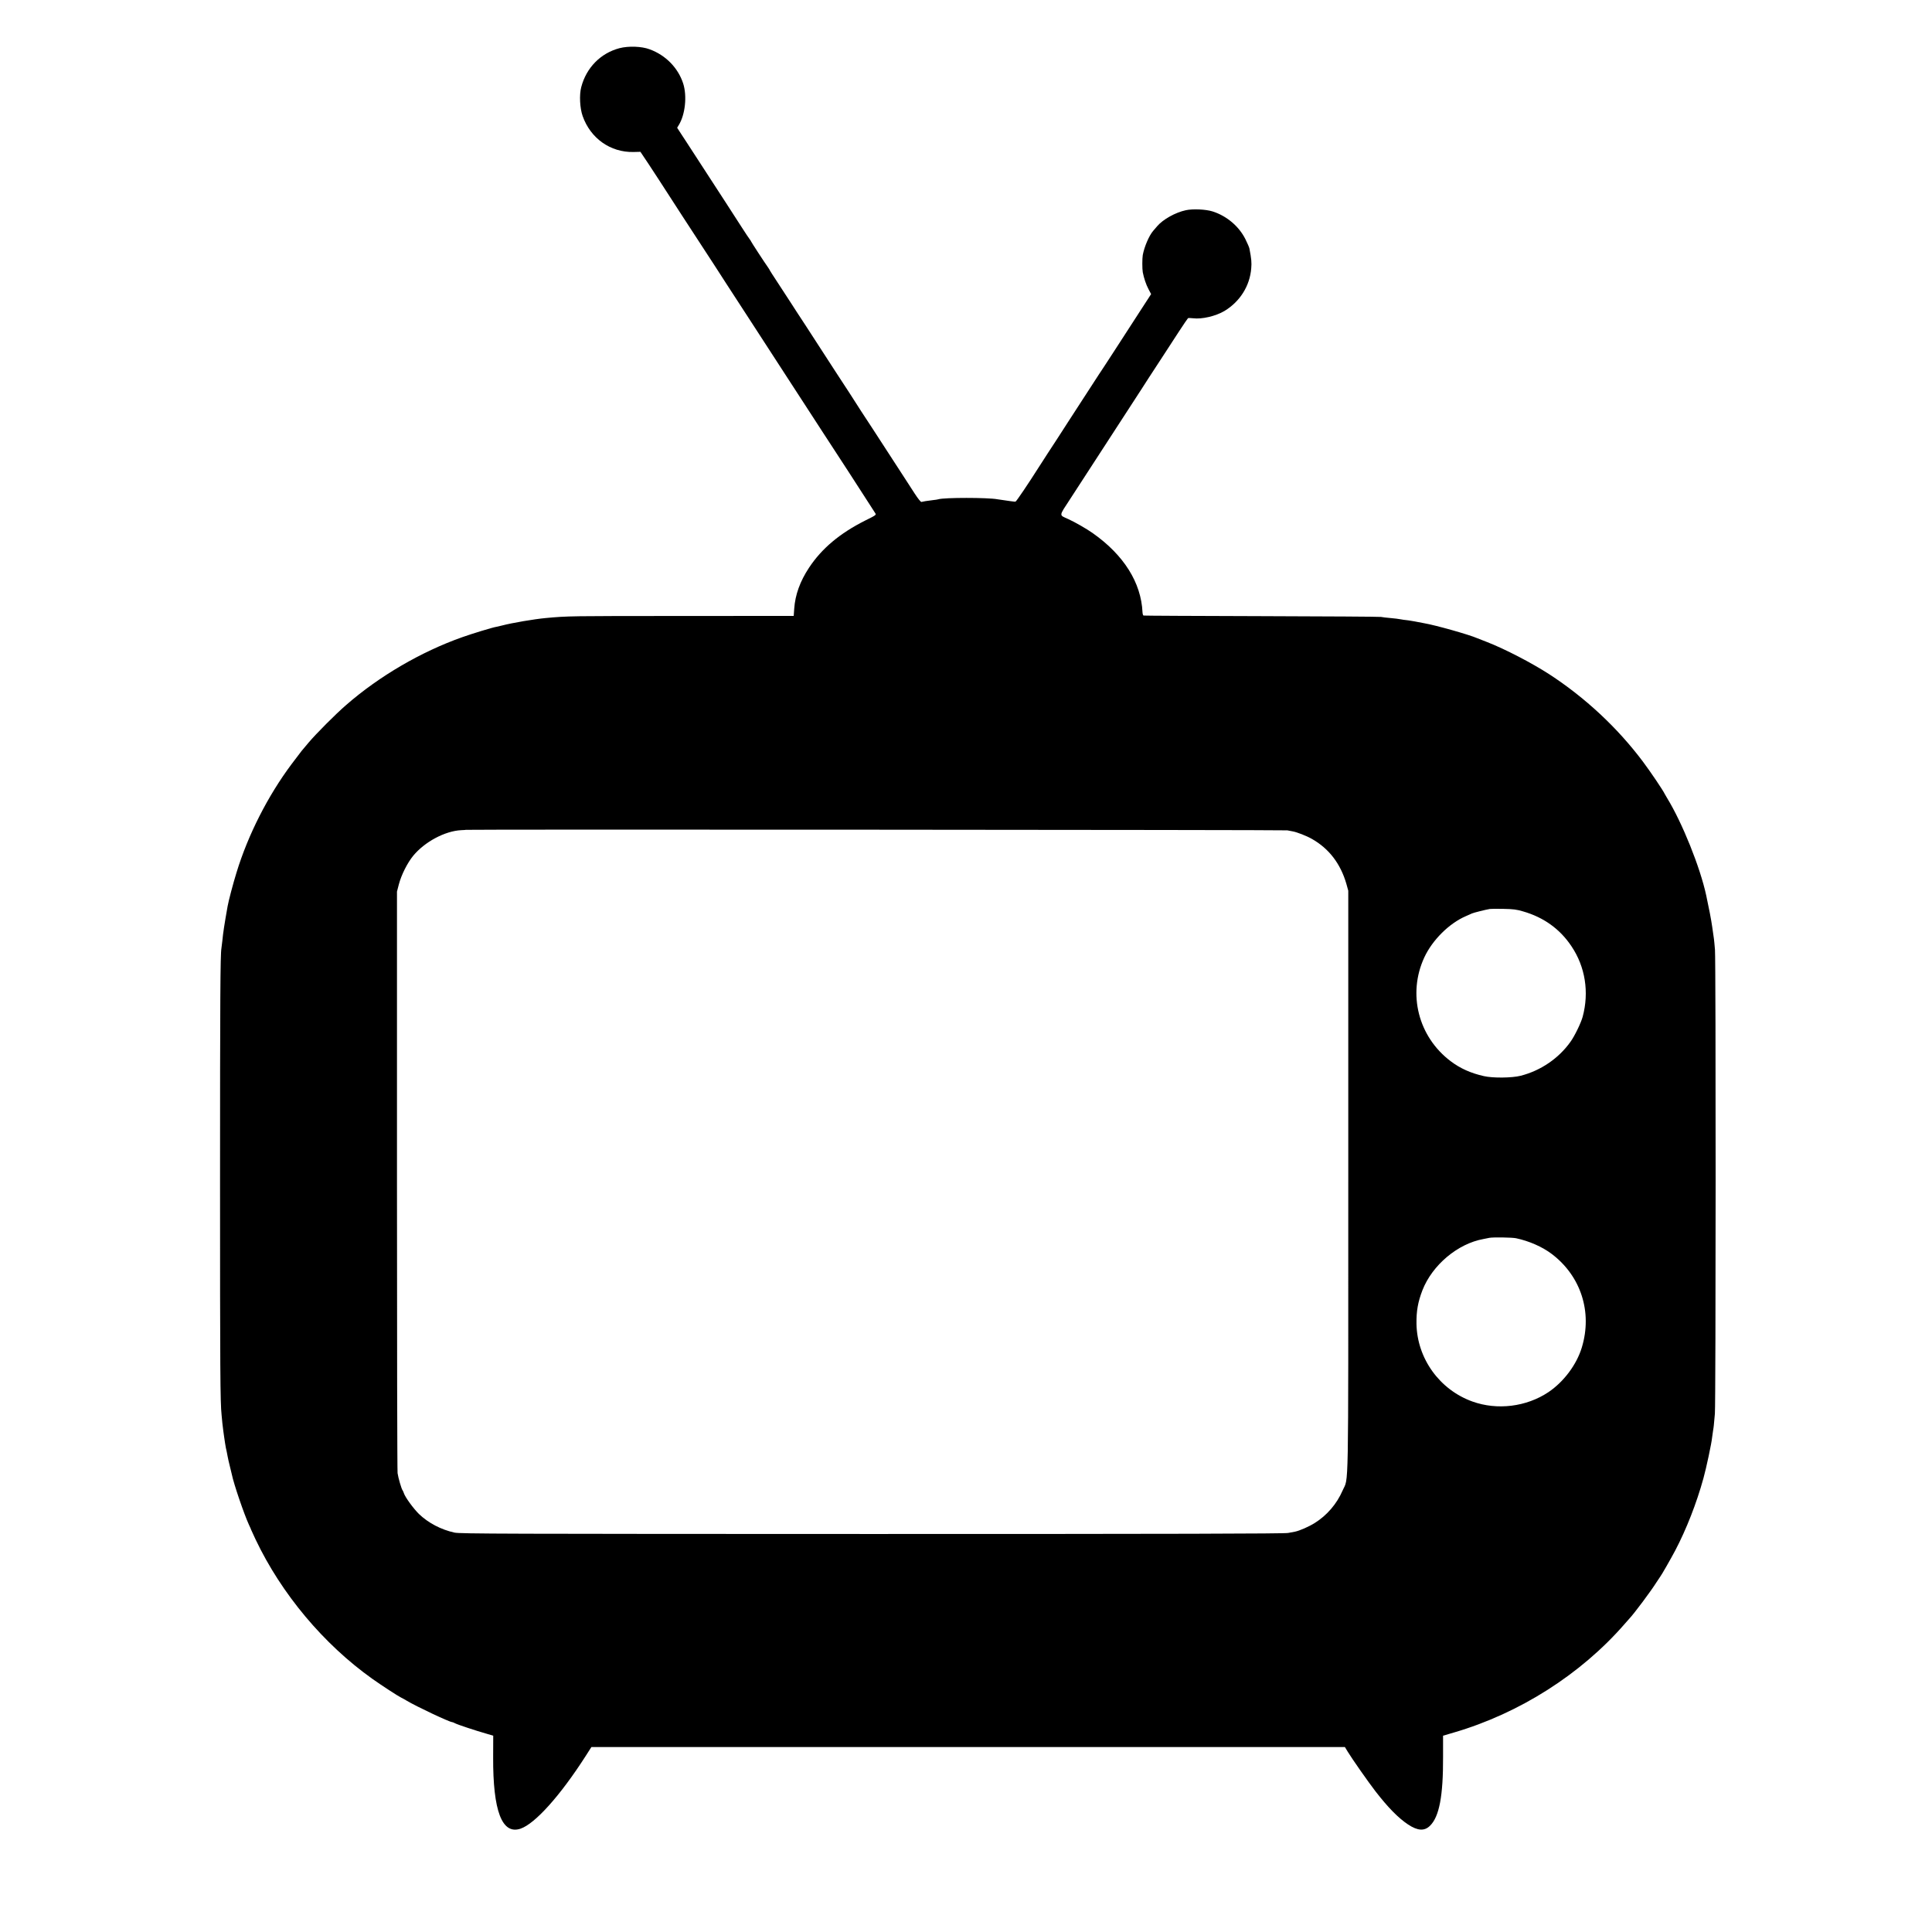 <?xml version="1.0" standalone="no"?>
<!DOCTYPE svg PUBLIC "-//W3C//DTD SVG 20010904//EN"
 "http://www.w3.org/TR/2001/REC-SVG-20010904/DTD/svg10.dtd">
<svg version="1.0" xmlns="http://www.w3.org/2000/svg"
 width="2246pt" height="2246pt" viewBox="0 0 2246 2246"
 preserveAspectRatio="xMidYMid meet">
<g transform="translate(0,2246) scale(0.1,-0.1)"
fill="#000000" stroke="none">
<path d="M7202 21900 c-220 -58 -386 -227 -445 -453 -24 -90 -16 -244 16 -335
91 -260 323 -425 592 -419 l80 2 95 -142 c52 -79 107 -162 121 -185 15 -24
133 -207 264 -408 247 -379 278 -427 389 -597 36 -57 95 -147 129 -200 35 -54
94 -145 132 -203 37 -58 96 -148 130 -200 71 -109 105 -161 425 -655 128 -198
270 -416 315 -485 45 -69 105 -161 133 -205 29 -44 57 -87 62 -95 23 -34 424
-651 470 -725 28 -44 58 -89 65 -101 14 -19 10 -23 -118 -86 -294 -148 -504
-324 -652 -548 -104 -157 -161 -315 -172 -476 l-6 -84 -1261 -1 c-1353 0
-1363 0 -1623 -24 -130 -12 -391 -56 -508 -87 -22 -5 -51 -12 -65 -15 -44 -7
-280 -79 -395 -120 -479 -169 -967 -454 -1350 -788 -125 -108 -351 -336 -435
-435 -34 -41 -72 -86 -84 -100 -11 -14 -64 -83 -117 -154 -275 -368 -505 -820
-639 -1258 -39 -125 -93 -330 -104 -393 -37 -208 -53 -311 -61 -400 -4 -38 -9
-78 -11 -89 -13 -72 -16 -585 -16 -2716 0 -2188 2 -2565 18 -2710 2 -25 7 -67
9 -95 3 -27 8 -68 11 -90 3 -22 7 -51 9 -65 6 -44 17 -114 21 -133 2 -9 6 -27
9 -40 3 -12 8 -38 11 -57 3 -19 15 -71 26 -115 11 -44 21 -87 23 -95 22 -110
142 -462 200 -588 14 -29 25 -54 25 -57 0 -2 23 -52 51 -111 301 -633 791
-1218 1359 -1622 106 -75 299 -201 335 -218 17 -8 46 -24 65 -36 106 -64 496
-248 526 -248 5 0 21 -6 35 -14 31 -16 239 -85 359 -119 l84 -25 -1 -248 c-3
-628 103 -905 318 -833 170 58 462 384 759 847 l65 102 4380 0 4380 0 32 -53
c49 -81 238 -351 322 -460 148 -191 266 -311 380 -387 112 -74 190 -79 255
-15 108 105 154 347 152 804 l0 243 129 38 c759 222 1473 676 1981 1260 21 25
45 52 53 60 59 62 256 326 321 430 19 30 37 57 40 60 9 8 121 203 175 305 129
246 248 549 328 840 33 118 95 409 101 476 2 19 7 54 11 78 8 47 8 50 21 196
11 125 12 5265 1 5395 -4 52 -10 109 -12 125 -3 17 -12 80 -20 140 -13 90 -36
209 -70 367 -70 325 -278 842 -453 1128 -12 19 -25 42 -29 50 -18 40 -166 259
-253 375 -296 395 -672 745 -1090 1017 -206 133 -515 293 -720 373 -52 20
-104 40 -115 45 -98 43 -490 153 -620 175 -11 2 -60 11 -110 21 -49 9 -97 16
-105 16 -8 0 -33 4 -55 8 -22 5 -76 11 -120 15 -44 4 -93 9 -110 13 -16 3
-642 7 -1390 9 -748 2 -1365 5 -1371 7 -6 2 -11 19 -12 38 -16 345 -217 665
-577 919 -70 50 -208 129 -285 164 -111 51 -114 27 25 240 448 689 794 1222
820 1263 23 37 141 219 235 362 16 25 102 157 205 315 54 83 102 153 106 156
5 3 32 2 60 -1 102 -13 263 25 364 85 180 109 295 291 311 496 6 67 2 110 -21
229 -2 14 -24 63 -47 110 -75 150 -218 270 -381 322 -78 25 -231 32 -312 14
-121 -26 -264 -106 -332 -185 -12 -14 -34 -39 -48 -56 -47 -55 -102 -183 -120
-280 -7 -39 -7 -162 0 -200 13 -67 38 -143 67 -197 l30 -57 -122 -188 c-67
-103 -198 -305 -290 -448 -93 -143 -172 -265 -177 -271 -4 -5 -12 -18 -18 -27
-5 -9 -82 -127 -170 -262 -88 -135 -173 -266 -190 -293 -16 -26 -73 -114 -127
-197 -54 -82 -103 -157 -108 -165 -5 -8 -29 -45 -52 -81 -24 -36 -47 -73 -53
-82 -121 -191 -260 -397 -269 -398 -6 -1 -15 -1 -19 0 -4 1 -22 3 -40 5 -79
11 -133 19 -152 22 -109 21 -622 21 -686 0 -8 -3 -36 -7 -64 -10 -67 -8 -117
-16 -133 -21 -7 -3 -40 38 -79 98 -36 56 -85 131 -108 167 -52 80 -281 433
-383 590 -41 63 -100 153 -131 200 -31 47 -60 93 -66 103 -5 10 -109 169 -230
354 -121 185 -221 340 -223 344 -2 4 -58 90 -125 193 -67 102 -149 227 -181
278 -33 51 -100 153 -148 227 -48 73 -88 135 -88 137 0 3 -9 17 -19 32 -43 60
-201 303 -201 308 0 3 -6 12 -12 19 -7 8 -53 77 -103 155 -49 77 -127 198
-173 268 -116 178 -455 699 -467 719 -5 9 -31 48 -57 87 l-46 71 19 31 c75
122 98 338 51 484 -59 181 -203 329 -390 397 -92 35 -246 40 -350 13z m7763
-9093 c17 -4 45 -9 63 -12 47 -8 159 -51 222 -87 199 -112 334 -288 402 -523
l22 -80 0 -3375 c0 -3750 6 -3432 -66 -3598 -67 -155 -183 -290 -325 -378 -67
-42 -174 -89 -228 -100 -11 -2 -47 -9 -80 -15 -44 -9 -1323 -12 -4840 -12
-4273 1 -4788 2 -4851 16 -156 34 -305 112 -414 217 -65 64 -161 196 -175 242
-4 13 -11 28 -15 33 -13 16 -50 144 -58 199 -4 28 -7 1561 -7 3406 l0 3355 22
85 c29 110 99 249 167 332 134 162 368 287 556 297 30 1 56 3 57 4 5 6 9524 0
9548 -6z m2740 -942 c241 -69 430 -205 564 -406 160 -238 207 -533 130 -819
-19 -71 -94 -226 -143 -293 -137 -192 -346 -334 -578 -393 -101 -26 -325 -28
-428 -4 -151 34 -274 89 -384 172 -378 284 -505 783 -308 1208 93 201 289 396
482 479 30 13 62 27 72 32 16 8 159 44 208 52 14 2 86 3 160 1 110 -2 152 -7
225 -29z m-80 -3800 c151 -32 306 -100 415 -183 339 -257 474 -676 349 -1087
-60 -199 -210 -399 -388 -519 -256 -171 -595 -213 -884 -109 -382 137 -643
501 -650 903 -2 149 17 255 69 390 115 294 410 542 709 596 17 3 48 9 70 14
44 8 263 5 310 -5z"/>
</g>
</svg>
